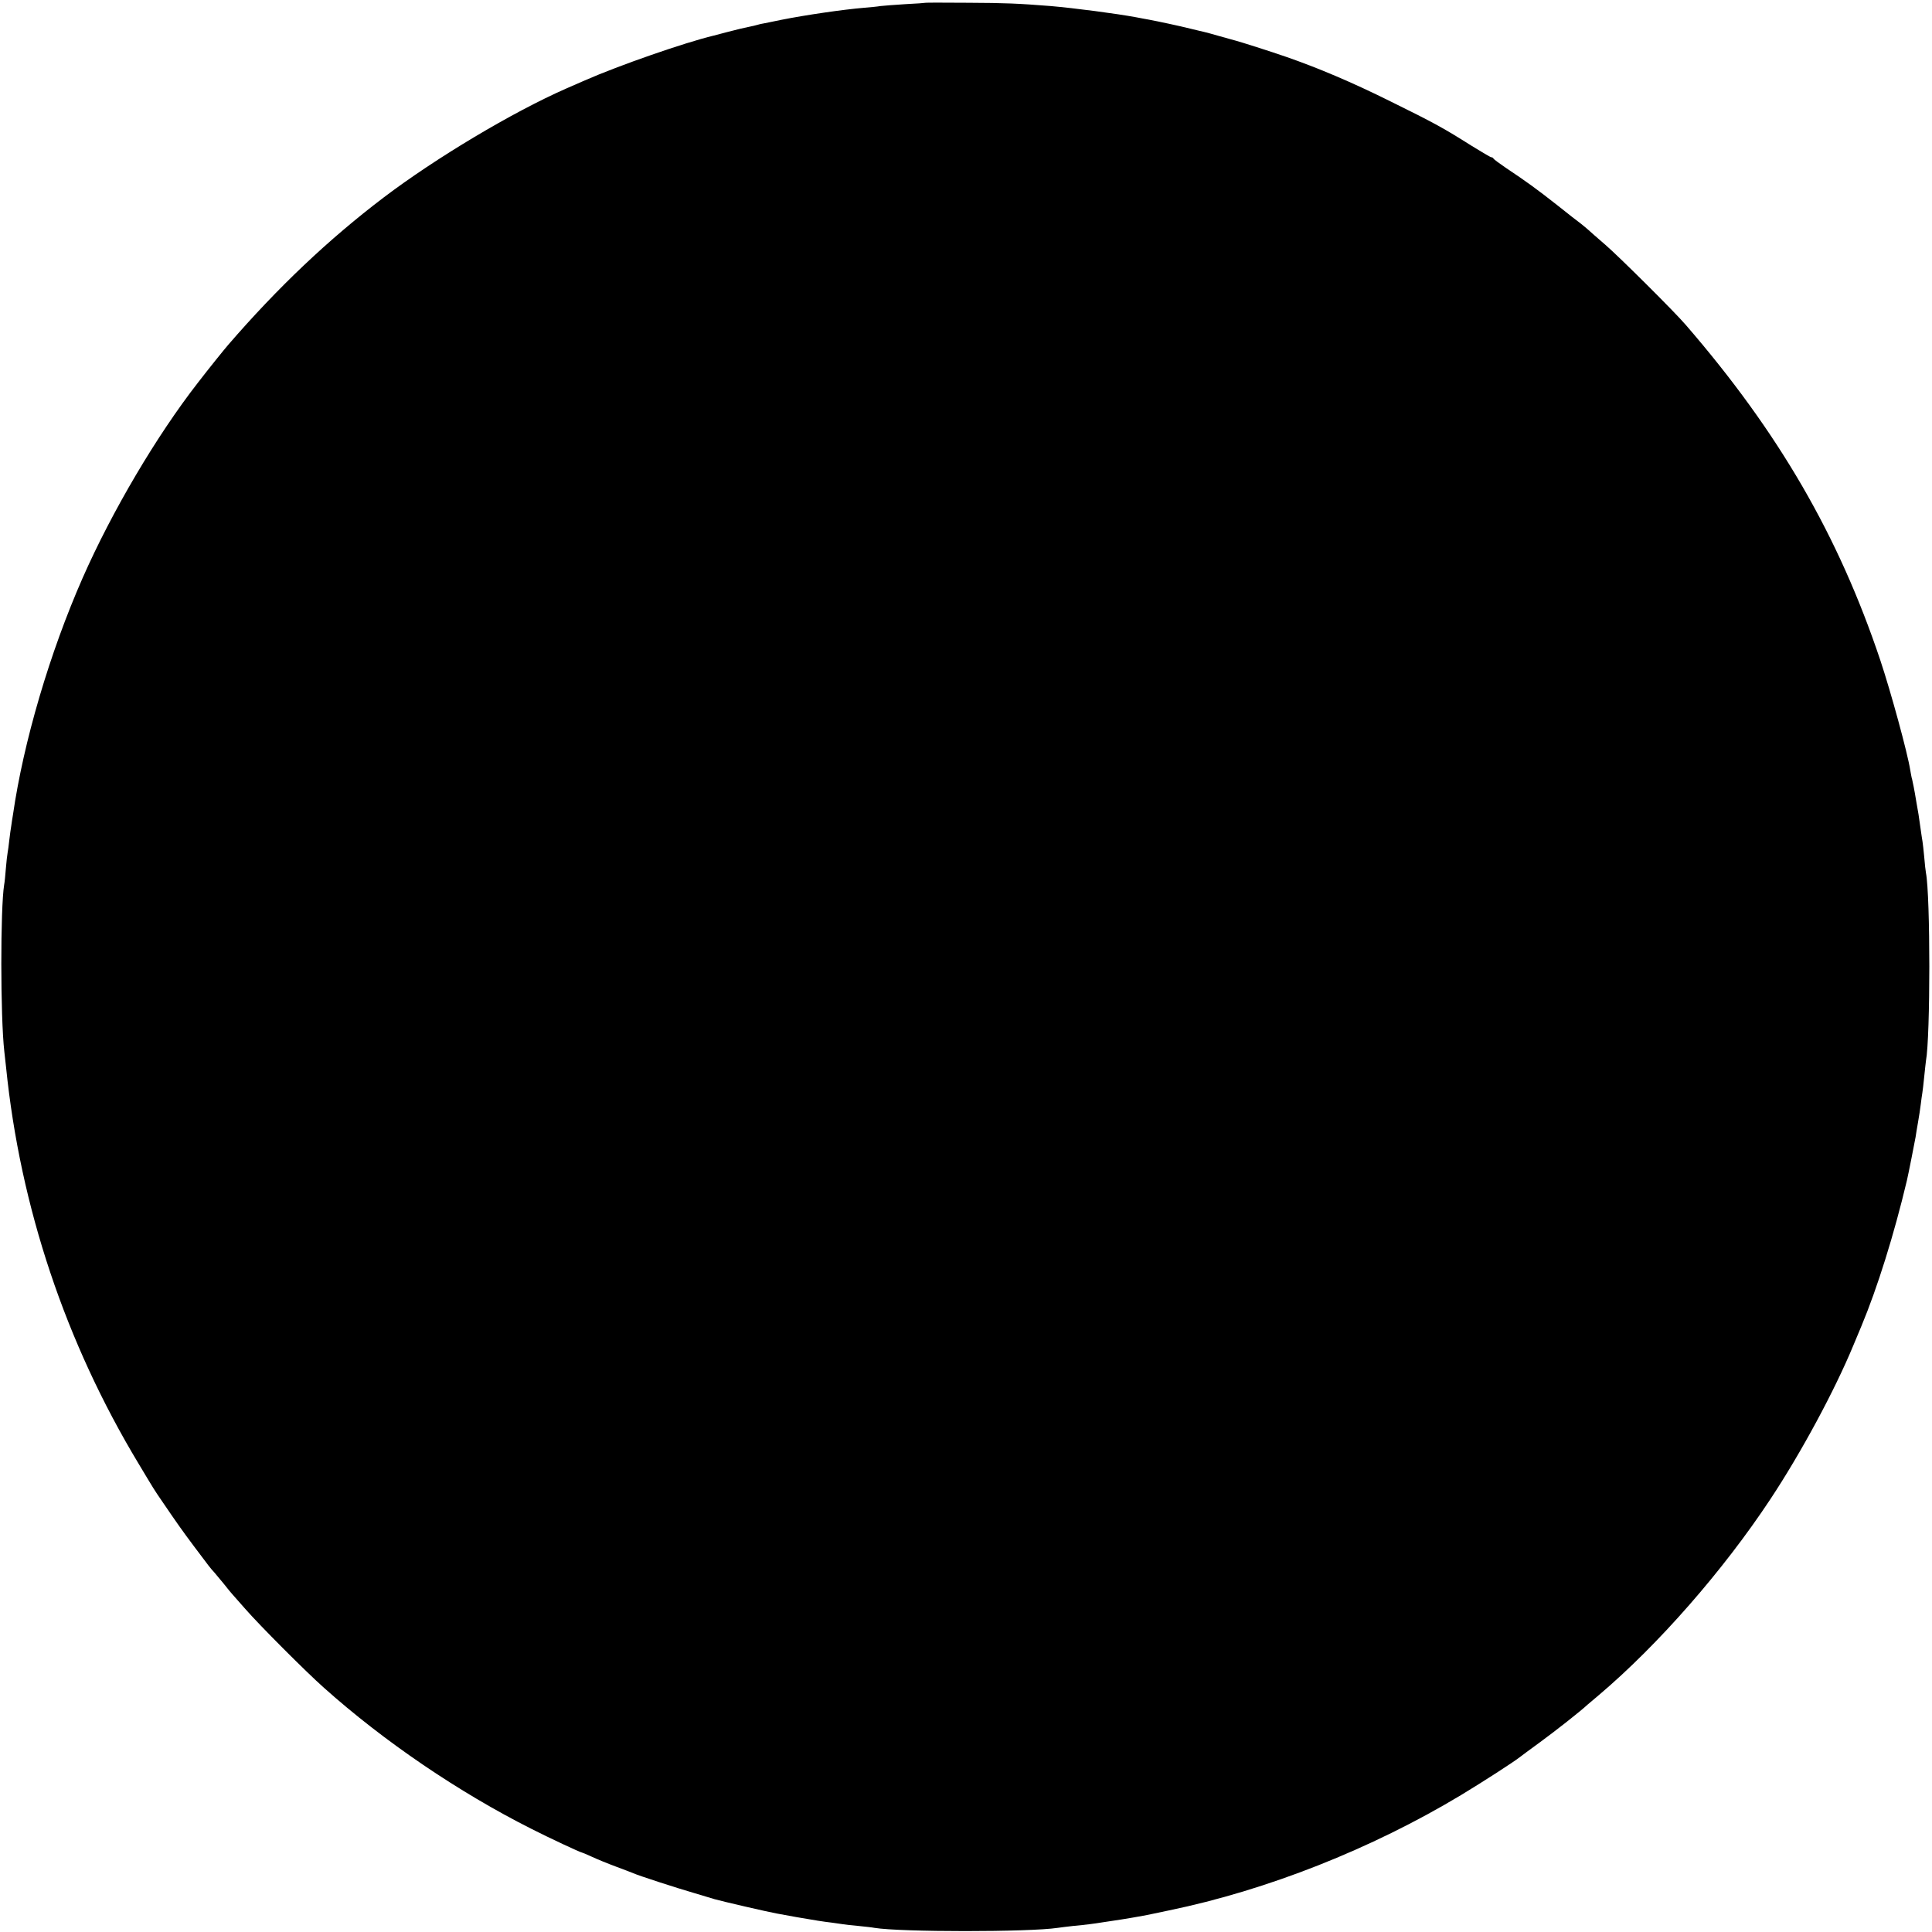 <?xml version="1.0" standalone="no"?>
<!DOCTYPE svg PUBLIC "-//W3C//DTD SVG 20010904//EN"
 "http://www.w3.org/TR/2001/REC-SVG-20010904/DTD/svg10.dtd">
<svg version="1.0" xmlns="http://www.w3.org/2000/svg"
 width="1118pt" height="1118pt" viewBox="0 0 1118 1118"
 preserveAspectRatio="xMidYMid meet">
<g transform="translate(0,1118) scale(0.1,-0.1)"
fill="#000000" stroke="none">
<path d="M5357 11164 c-1 -1 -54 -5 -117 -8 -63 -4 -128 -9 -145 -11 -16 -3
-59 -7 -95 -10 -120 -10 -340 -42 -480 -70 -41 -9 -85 -17 -98 -20 -13 -2 -31
-6 -40 -9 -9 -3 -28 -7 -42 -10 -39 -8 -60 -13 -130 -31 -36 -9 -72 -19 -80
-21 -167 -40 -547 -172 -745 -259 -33 -14 -82 -36 -110 -48 -309 -136 -753
-401 -1055 -630 -320 -243 -612 -520 -899 -852 -25 -29 -113 -138 -176 -220
-239 -307 -497 -744 -667 -1130 -190 -432 -342 -947 -403 -1370 -4 -22 -8 -51
-10 -65 -3 -14 -7 -50 -11 -80 -3 -30 -8 -64 -10 -75 -2 -11 -7 -51 -10 -90
-3 -38 -7 -81 -10 -95 -22 -137 -22 -763 1 -965 2 -16 6 -57 10 -90 82 -811
345 -1595 767 -2295 93 -155 87 -146 137 -219 81 -119 113 -165 185 -261 83
-111 96 -128 116 -149 8 -9 33 -39 55 -66 22 -28 44 -55 50 -61 5 -6 39 -44
75 -85 81 -93 349 -362 455 -456 348 -311 781 -605 1200 -816 100 -51 284
-137 292 -137 2 0 29 -11 59 -25 30 -14 91 -39 137 -56 45 -17 91 -34 102 -39
31 -14 250 -85 350 -114 50 -15 104 -31 120 -36 37 -11 318 -76 360 -83 17 -3
68 -12 115 -21 104 -18 153 -26 205 -32 22 -3 50 -7 63 -9 13 -2 53 -7 90 -10
37 -4 78 -8 92 -11 152 -25 896 -25 1061 0 13 2 53 7 89 11 75 7 121 13 170
21 19 3 46 7 60 9 56 8 170 27 225 39 11 2 56 12 100 21 567 117 1172 356
1689 667 129 78 307 193 341 220 5 4 57 43 115 85 89 65 238 182 276 218 6 5
35 30 65 55 344 291 721 722 994 1135 178 269 372 629 480 890 21 50 41 99 46
110 93 223 189 529 264 845 8 33 46 227 50 250 2 14 8 52 14 85 6 33 13 80 16
105 3 25 7 54 9 65 2 11 7 54 11 95 4 41 9 82 10 91 26 140 26 953 0 1088 -2
11 -7 52 -10 92 -4 40 -8 80 -10 90 -2 9 -6 39 -10 66 -11 80 -15 106 -26 165
-5 32 -12 70 -15 85 -3 16 -7 35 -9 43 -3 8 -7 32 -11 54 -15 97 -111 449
-173 635 -242 722 -588 1319 -1126 1941 -64 75 -390 399 -467 465 -45 39 -89
77 -97 85 -9 8 -28 24 -42 35 -15 11 -77 59 -138 108 -118 93 -182 139 -296
215 -38 26 -71 50 -73 55 -2 4 -7 7 -12 7 -5 0 -57 31 -117 68 -155 98 -210
129 -468 256 -219 109 -420 194 -605 258 -86 30 -263 86 -290 93 -8 2 -49 14
-90 25 -41 12 -82 23 -91 25 -8 2 -44 10 -80 19 -63 16 -191 43 -239 52 -14 2
-47 9 -75 14 -119 22 -357 53 -495 65 -190 15 -260 18 -478 19 -133 1 -244 1
-245 0z"/>
</g>
</svg>
